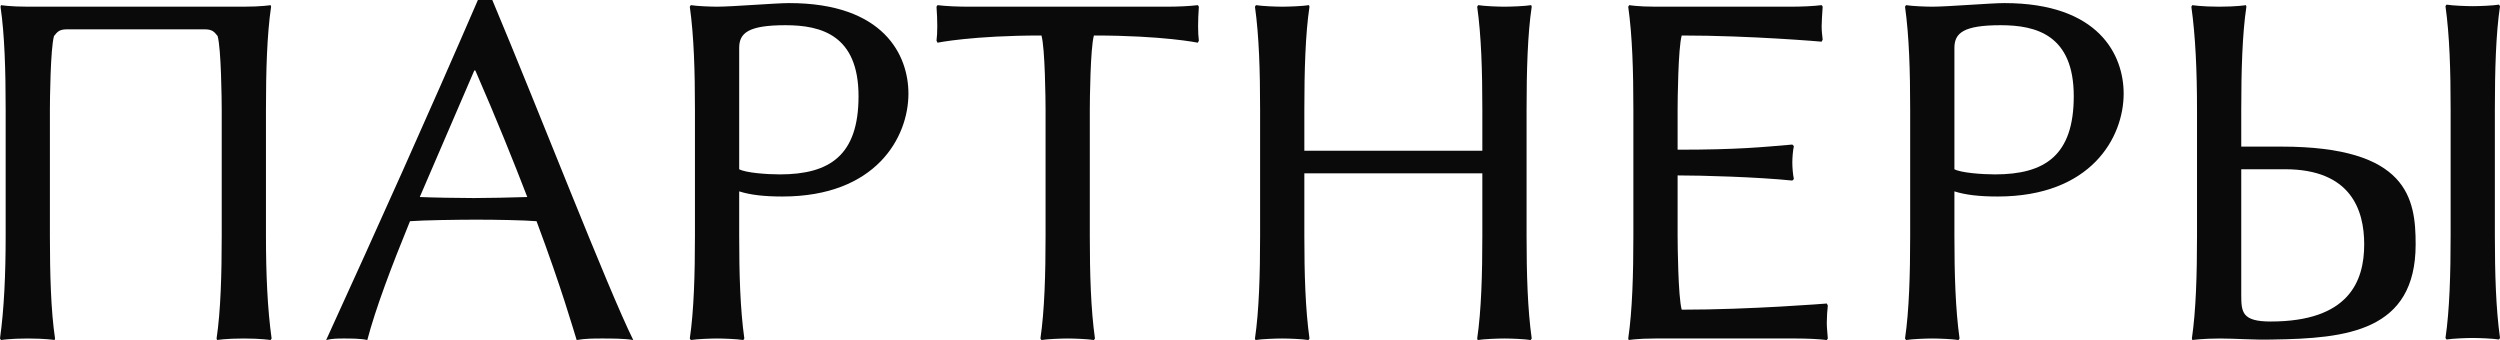 <?xml version="1.0" encoding="UTF-8"?> <svg xmlns="http://www.w3.org/2000/svg" viewBox="0 0 242.99 33.05" fill="none"><path d="M23.7 0.65C25.4 0.65 26.3 0.5 26.3 0.5L26.35 0.65C25.95 3.35 25.85 6.9 25.85 10.65V22.9C25.85 26.65 26 30.05 26.4 32.9L26.3 33.05C26.3 33.05 25.4 32.9 23.7 32.9C21.95 32.9 21.1 33.05 21.1 33.05L21.05 32.9C21.45 30.25 21.55 26.65 21.55 22.9V10.65C21.55 9.8 21.5 4.7 21.15 3.5C20.8 3.05 20.6 2.85 19.85 2.85H6.55C5.8 2.85 5.6 3.05 5.25 3.5C4.9 4.7 4.85 9.8 4.85 10.65V22.9C4.85 26.65 4.95 30.25 5.35 32.9L5.3 33.05C5.3 33.05 4.45 32.9 2.7 32.9C1 32.9 0.1 33.05 0.1 33.05L0 32.9C0.4 30.05 0.55 26.65 0.55 22.9V10.65C0.55 6.9 0.45 3.35 0.05 0.65L0.1 0.5C0.1 0.5 1 0.65 2.7 0.65H23.7Z" fill="#0A0A0A"></path><path d="M51.25 19.15C49.9 15.65 48.25 11.55 46.2 6.85H46.1L40.8 19.15C41.9 19.2 44.6 19.25 46.05 19.25C47.5 19.25 49.601 19.2 51.25 19.15ZM39.85 21.5C38.05 25.9 36.5 30 35.7 33.05C35.1 32.9 34 32.9 33.45 32.9C32.9 32.9 32.3 32.9 31.7 33.05C36.75 22 41.65 11.1 46.45 0H47.85C52.45 10.95 59.05 28 61.55 33.05C60.7 32.9 59.4 32.9 58.55 32.9C57.7 32.9 56.9 32.9 56.05 33.05C55.701 31.95 54.6 28.05 52.15 21.5C50.95 21.4 48.2 21.35 46.3 21.35C44.55 21.35 41.1 21.4 39.85 21.5Z" fill="#0A0A0A"></path><path d="M71.846 4.65V16.45C72.496 16.8 74.546 16.95 75.796 16.95C80.646 16.95 83.446 15.1 83.446 9.35C83.446 3.4 79.796 2.45 76.346 2.45C72.746 2.45 71.846 3.2 71.846 4.65ZM67.546 10.65C67.546 6.9 67.446 3.5 67.046 0.65L67.146 0.5C67.746 0.6 69.096 0.65 69.696 0.65C71.196 0.65 75.396 0.3 76.696 0.3C85.946 0.3 88.296 5.4 88.296 9.1C88.296 13.35 85.146 19.1 76.046 19.1C74.296 19.1 72.946 18.95 71.846 18.6V22.9C71.846 26.65 71.946 30.05 72.346 32.9L72.246 33.05C71.646 32.95 70.296 32.9 69.696 32.9C69.096 32.9 67.746 32.95 67.146 33.05L67.046 32.9C67.446 30.2 67.546 26.65 67.546 22.9V10.65Z" fill="#0A0A0A"></path><path d="M101.625 10.65C101.625 9.8 101.575 4.65 101.225 3.45C94.525 3.45 91.125 4.15 91.125 4.15L91.025 3.95C91.125 3.2 91.125 2.05 91.025 0.65L91.125 0.5C91.925 0.6 93.076 0.65 94.125 0.65H113.425C114.475 0.65 115.625 0.6 116.425 0.5L116.525 0.65C116.425 2.05 116.425 3.2 116.525 3.95L116.425 4.15C116.425 4.15 113.025 3.45 106.325 3.45C105.975 4.65 105.925 9.8 105.925 10.65V22.9C105.925 26.65 106.025 30.05 106.425 32.9L106.325 33.05C105.726 32.95 104.375 32.9 103.775 32.9C103.175 32.9 101.825 32.95 101.225 33.05L101.125 32.9C101.525 30.2 101.625 26.65 101.625 22.9V10.65Z" fill="#0A0A0A"></path><path d="M144.077 10.65C144.077 6.9 143.977 3.5 143.577 0.65L143.677 0.5C144.277 0.6 145.627 0.65 146.227 0.65C146.827 0.65 148.227 0.6 148.827 0.5L148.877 0.65C148.477 3.3 148.377 6.9 148.377 10.65V22.9C148.377 26.65 148.477 30.05 148.877 32.9L148.777 33.05C148.177 32.95 146.827 32.9 146.227 32.9C145.627 32.9 144.227 32.95 143.627 33.05L143.577 32.9C143.977 30.2 144.077 26.65 144.077 22.9V16.85H126.777V22.9C126.777 26.65 126.877 30.05 127.277 32.9L127.177 33.05C126.577 32.95 125.227 32.9 124.627 32.9C124.027 32.9 122.627 32.95 122.027 33.05L121.977 32.9C122.377 30.2 122.477 26.65 122.477 22.9V10.65C122.477 6.9 122.377 3.5 121.977 0.65L122.077 0.5C122.677 0.6 124.027 0.65 124.627 0.65C125.227 0.65 126.627 0.6 127.227 0.5L127.277 0.65C126.877 3.3 126.777 6.9 126.777 10.65V14.65H144.077V10.65Z" fill="#0A0A0A"></path><path d="M163.057 22.9C163.057 23.75 163.107 28.9 163.457 30.1C170.157 30.1 177.557 29.5 177.557 29.5L177.657 29.7C177.607 30.1 177.557 30.85 177.557 31.35C177.557 31.85 177.607 32.2 177.657 32.9L177.557 33.05C176.757 32.95 175.607 32.9 174.557 32.9H160.907C159.157 32.9 158.307 33.05 158.307 33.05L158.257 32.9C158.657 30.2 158.757 26.65 158.757 22.9V10.65C158.757 6.9 158.657 3.5 158.257 0.65L158.357 0.5C158.357 0.5 159.207 0.65 160.907 0.65H174.057C175.107 0.65 176.257 0.6 177.057 0.5L177.157 0.65C177.107 1.35 177.057 2.15 177.057 2.55C177.057 3 177.107 3.45 177.157 3.85L177.057 4.05C177.057 4.05 170.157 3.45 163.457 3.45C163.107 4.65 163.057 9.8 163.057 10.65V14.55C168.957 14.55 171.257 14.3 174.207 14.05L174.357 14.2C174.257 14.65 174.207 15.35 174.207 15.8C174.207 16.25 174.257 16.95 174.357 17.4L174.207 17.55C170.757 17.2 165.457 17.05 163.057 17.05V22.9Z" fill="#0A0A0A"></path><path d="M189.961 4.65V16.45C190.611 16.8 192.661 16.95 193.911 16.95C198.761 16.95 201.561 15.1 201.561 9.35C201.561 3.4 197.911 2.45 194.461 2.45C190.861 2.45 189.961 3.2 189.961 4.65ZM185.661 10.65C185.661 6.9 185.561 3.5 185.161 0.65L185.261 0.5C185.861 0.6 187.211 0.65 187.811 0.65C189.311 0.65 193.511 0.3 194.811 0.3C204.061 0.3 206.411 5.4 206.411 9.1C206.411 13.35 203.261 19.1 194.161 19.1C192.411 19.1 191.061 18.95 189.961 18.6V22.9C189.961 26.65 190.061 30.05 190.461 32.9L190.361 33.05C189.761 32.95 188.411 32.9 187.811 32.9C187.211 32.9 185.861 32.95 185.261 33.05L185.161 32.9C185.561 30.2 185.661 26.65 185.661 22.9V10.65Z" fill="#0A0A0A"></path><path d="M238.191 10.6C238.191 6.85 238.091 3.45 237.691 0.6L237.791 0.45C238.391 0.55 239.741 0.6 240.341 0.6C240.941 0.6 242.291 0.55 242.891 0.45L242.991 0.6C242.591 3.25 242.491 6.85 242.491 10.6V22.85C242.491 26.6 242.591 30 242.991 32.85L242.891 33C242.291 32.9 240.941 32.85 240.341 32.85C239.741 32.85 238.391 32.9 237.791 33L237.691 32.85C238.091 30.15 238.191 26.6 238.191 22.85V10.6ZM215.791 32.9C214.091 32.9 213.091 33.05 213.091 33.05L213.041 32.9C213.441 30.2 213.541 26.65 213.541 22.9V10.65C213.541 6.9 213.391 3.5 212.991 0.65L213.091 0.5C213.091 0.5 213.991 0.65 215.691 0.65C217.441 0.65 218.291 0.5 218.291 0.5L218.341 0.65C217.941 3.3 217.841 6.9 217.841 10.65V14.25H221.741C234.041 14.25 234.791 19.3 234.791 23.75C234.791 32.2 228.091 32.9 220.891 33C219.091 33.05 217.241 32.9 215.791 32.9ZM217.841 16.45V28.7C217.841 30.35 217.941 31.25 220.691 31.25C228.291 31.25 229.791 27.35 229.791 23.75C229.791 20.4 228.491 16.45 222.091 16.45H217.841Z" fill="#0A0A0A"></path></svg> 